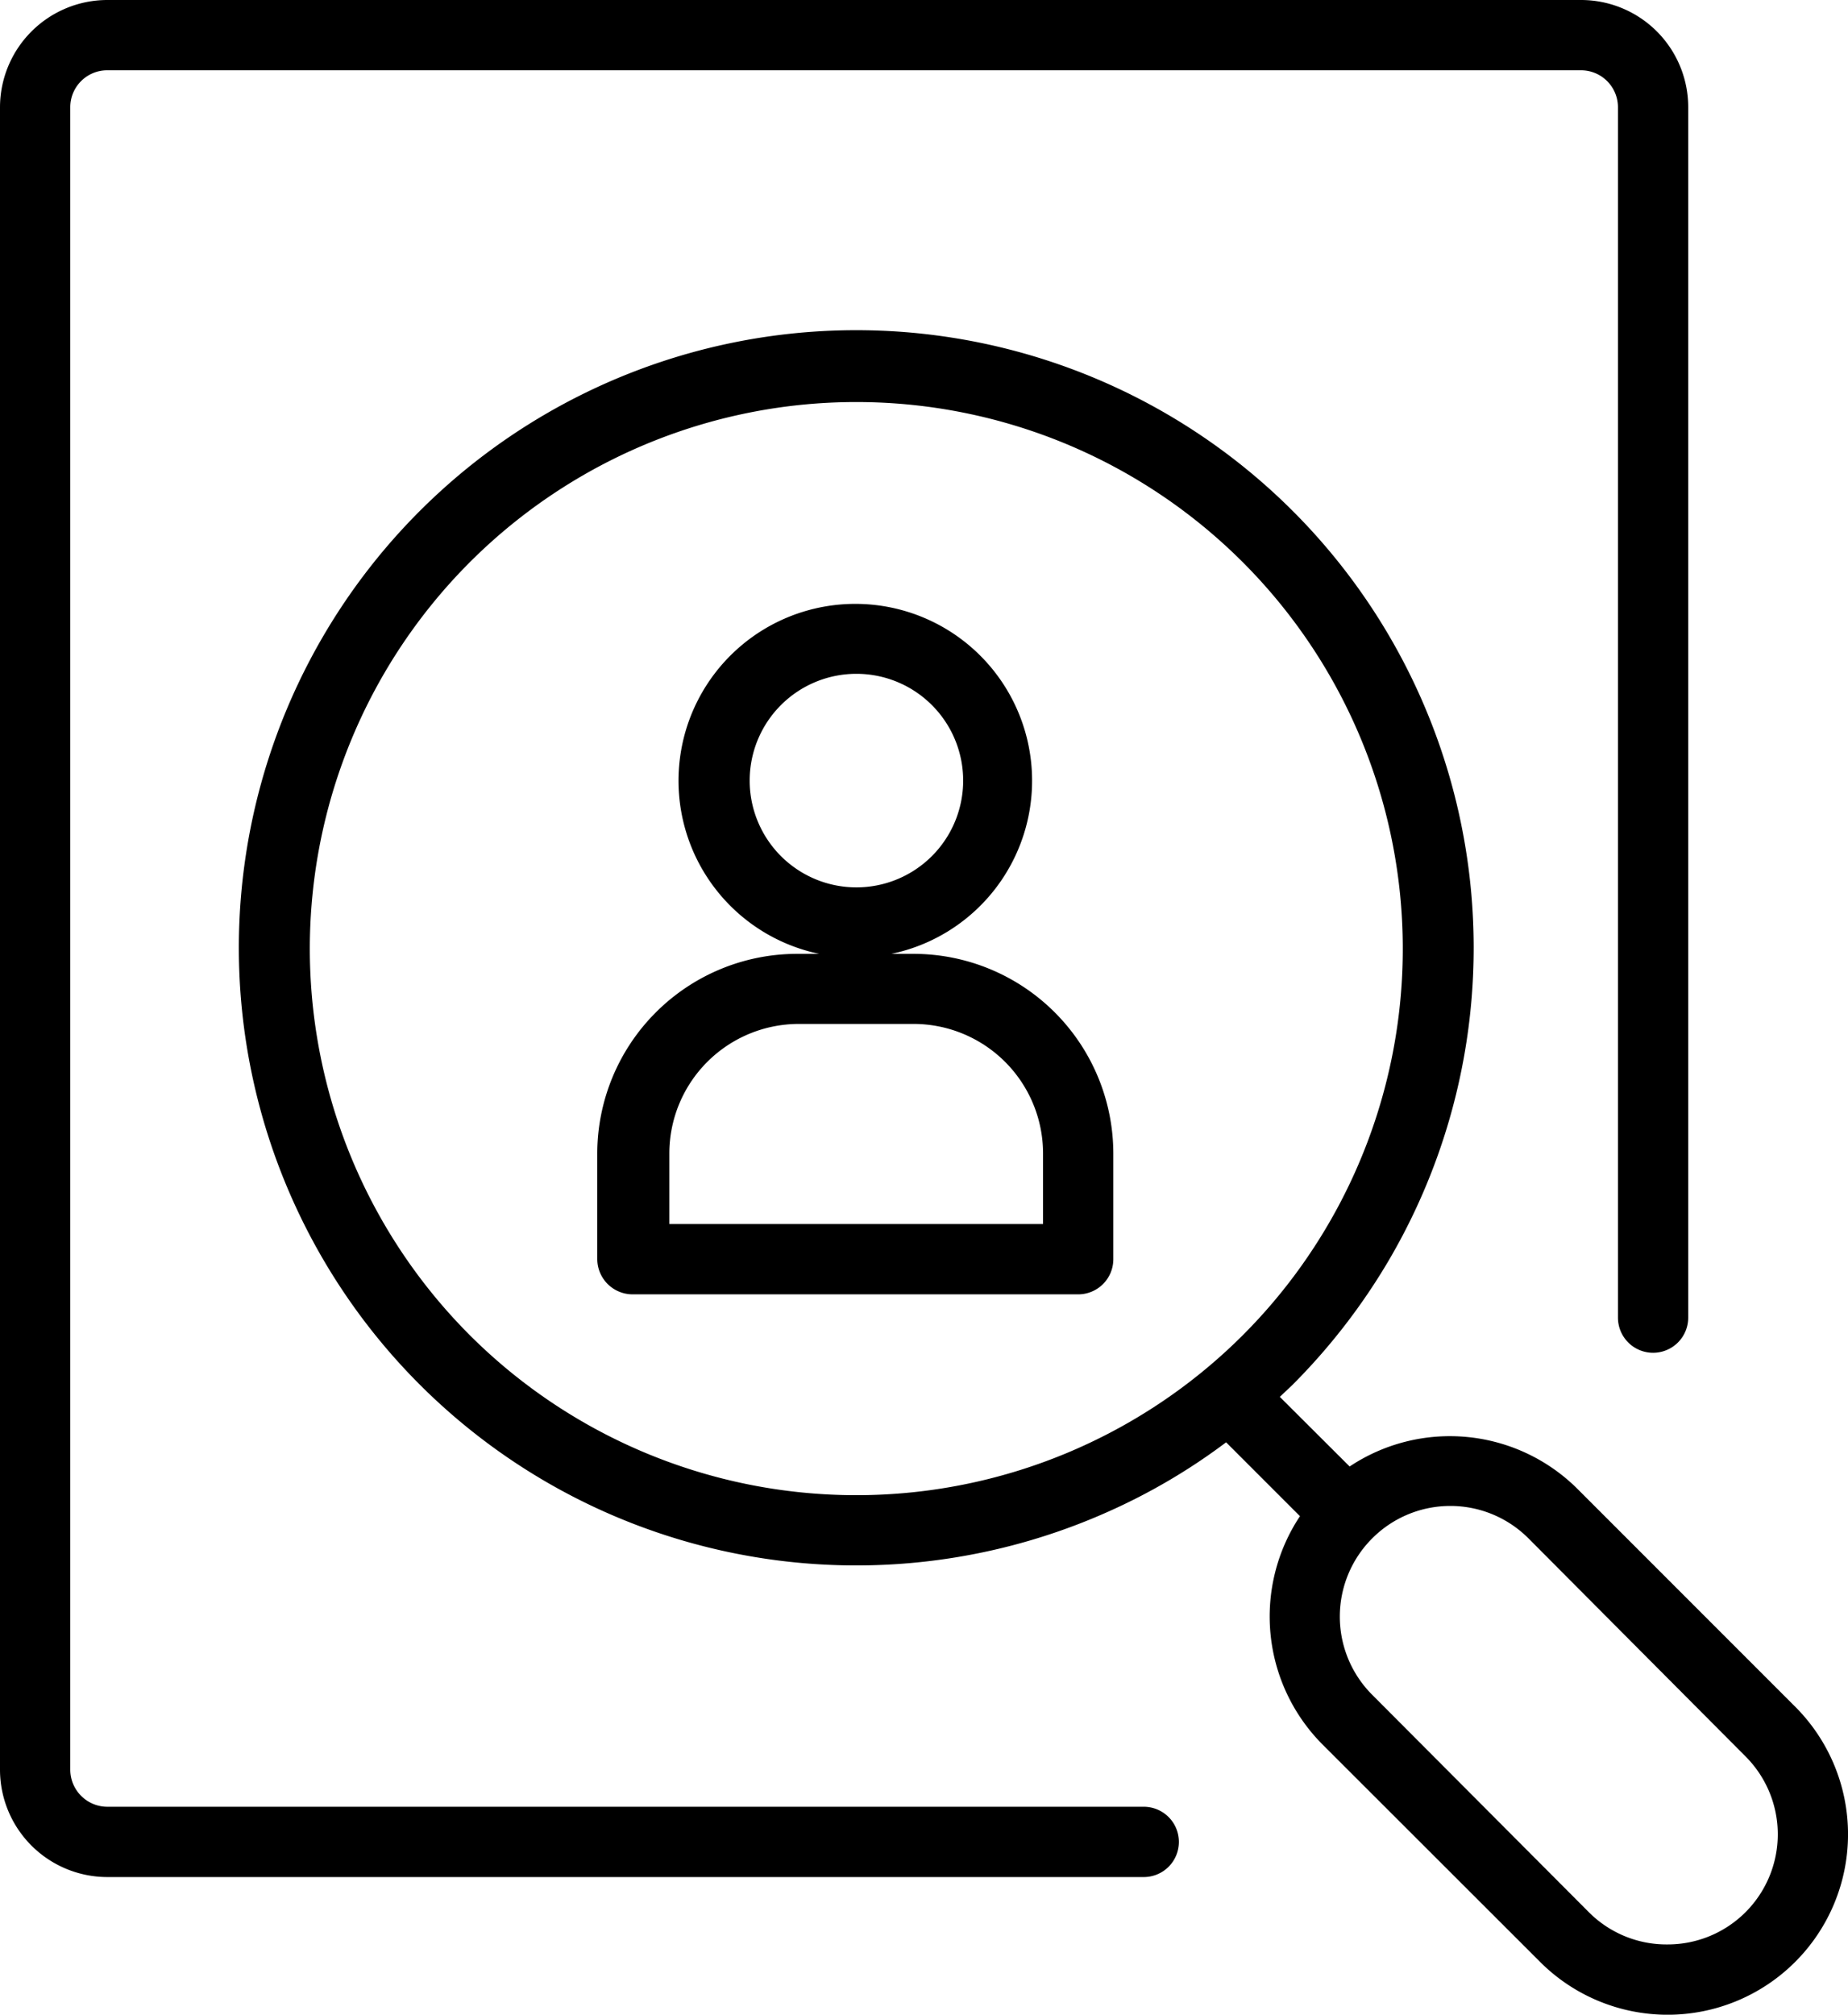 <svg xmlns="http://www.w3.org/2000/svg" id="Layer_1" data-name="Layer 1" viewBox="0 0 82.58 90"><path d="M70.65,0H4.79A4.8,4.8,0,0,0,0,4.79V79.05a4.8,4.8,0,0,0,4.79,4.8H51.11a1.57,1.57,0,0,0,1.57-1.57h0a1.57,1.57,0,0,0-1.57-1.57H4.79a1.66,1.66,0,0,1-1.65-1.66V4.79A1.65,1.65,0,0,1,4.79,3.14H70.65A1.65,1.65,0,0,1,72.3,4.79V58.86a1.57,1.57,0,0,0,1.57,1.57h0a1.57,1.57,0,0,0,1.57-1.57V4.79A4.79,4.79,0,0,0,70.65,0Z"></path><path d="M59.09,77.92l9.73,9.72a8.06,8.06,0,0,0,11.4-11.4l-1.11-1.11-8.62-8.62a8.08,8.08,0,0,0-10.18-1L57.19,62.4l.56-.53a27.88,27.88,0,0,0,4.34-5.62A27.59,27.59,0,1,0,49.54,67.52a27.07,27.07,0,0,0,5.25-3.09l3.3,3.3A8.1,8.1,0,0,0,59.09,77.92Zm2.22-9.19a4.93,4.93,0,0,1,7,0L78,78.46a4.92,4.92,0,0,1-3.48,8.4A4.9,4.9,0,0,1,71,85.42L61.31,75.7A4.94,4.94,0,0,1,61.31,68.73ZM21,59.65a24.42,24.42,0,1,1,34.53,0A24.44,24.44,0,0,1,21,59.65Z"></path><path d="M40.83,42.61h-1a7.9,7.9,0,1,0-3.22,0h-1a8.93,8.93,0,0,0-8.92,8.92v4.72a1.58,1.58,0,0,0,1.57,1.57H48.18a1.57,1.57,0,0,0,1.57-1.57V51.53A8.93,8.93,0,0,0,40.83,42.61ZM33.5,34.87a4.77,4.77,0,1,1,4.76,4.77A4.77,4.77,0,0,1,33.5,34.87ZM46.62,54.68H29.91V51.52a5.79,5.79,0,0,1,5.78-5.78h5.14a5.79,5.79,0,0,1,5.78,5.78v3.16Z"></path></svg>